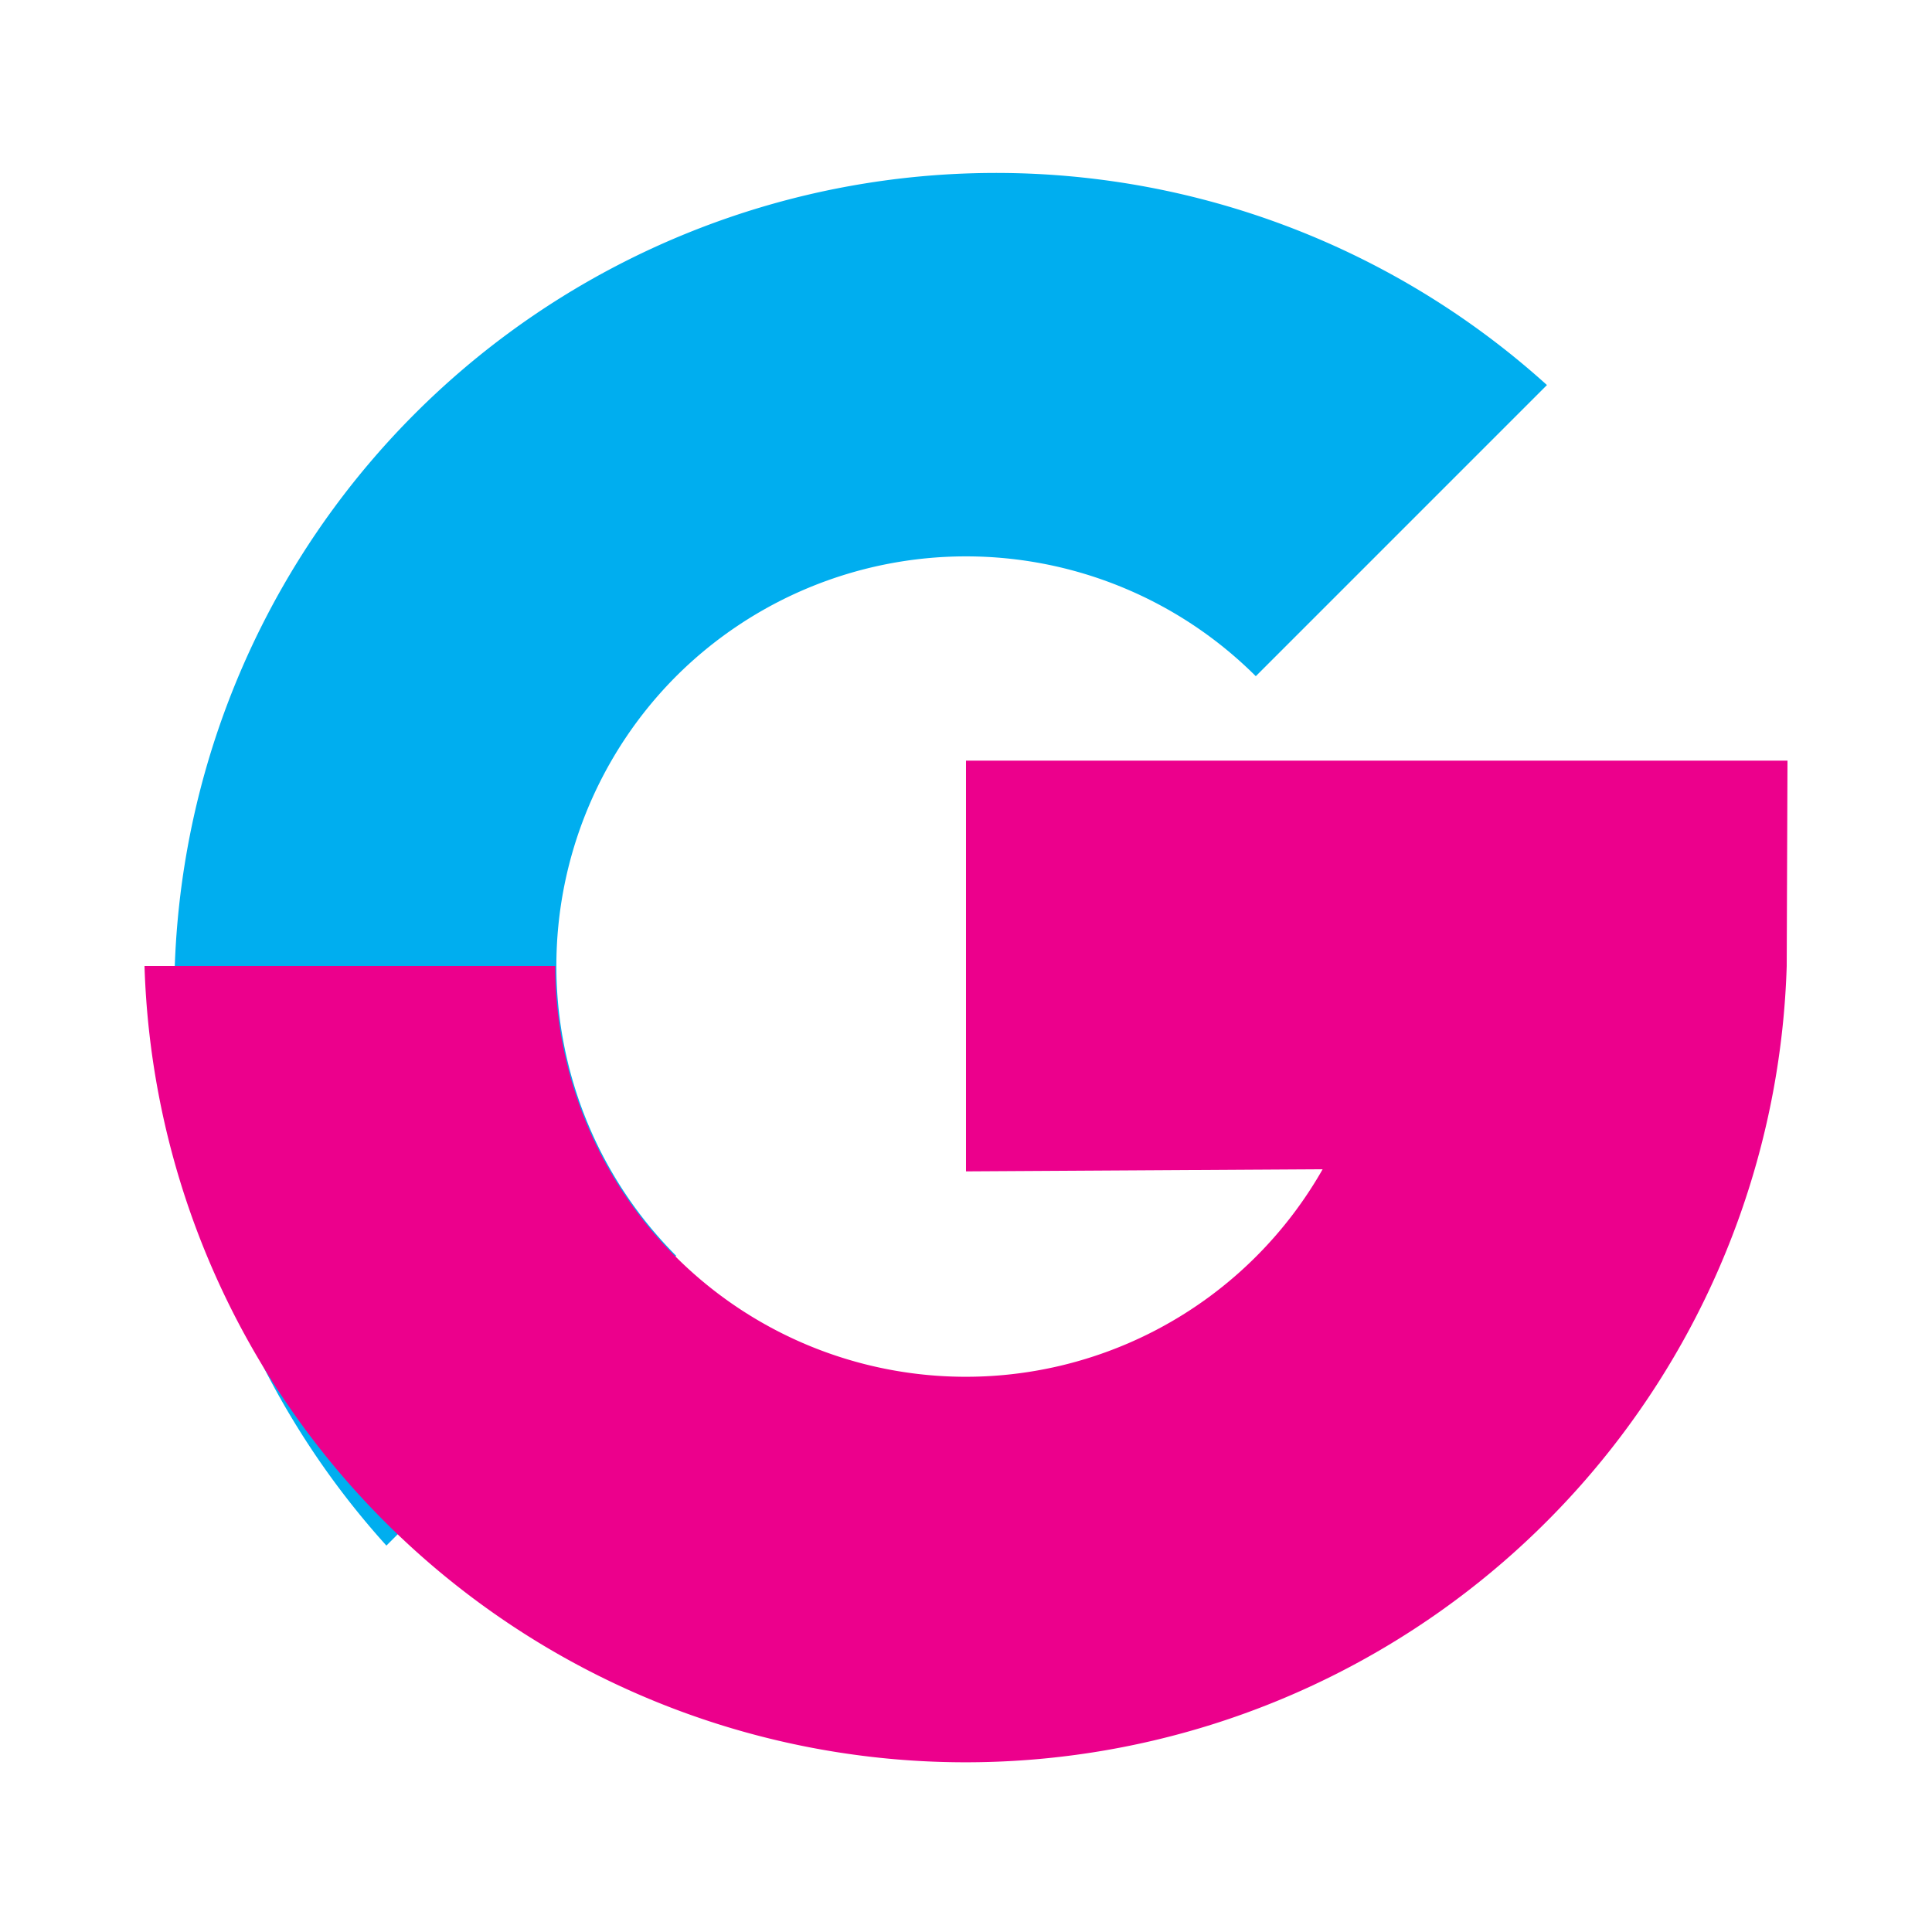 <svg viewBox="0 0 100 100" xmlns="http://www.w3.org/2000/svg" xmlns:xlink="http://www.w3.org/1999/xlink"><style>.cls-1{isolation:isolate}.cls-2{fill:#00aeef}.cls-2,.cls-3{mix-blend-mode:multiply}.cls-3{fill:#ec008c}</style><g class="cls-1"><path class="cls-2" d="M35,35A21.24,21.24,0,0,0,35,65l-15,15A42.53,42.53,0,0,1,80.07,19.93L65,35A21.24,21.24,0,0,0,35,35Z"/><path class="cls-3" d="M92.52,39.37H50V60.63l18.46-.11A21.25,21.25,0,0,1,28.74,50H7.48a42.52,42.52,0,0,0,85,0Z"/></g></svg>